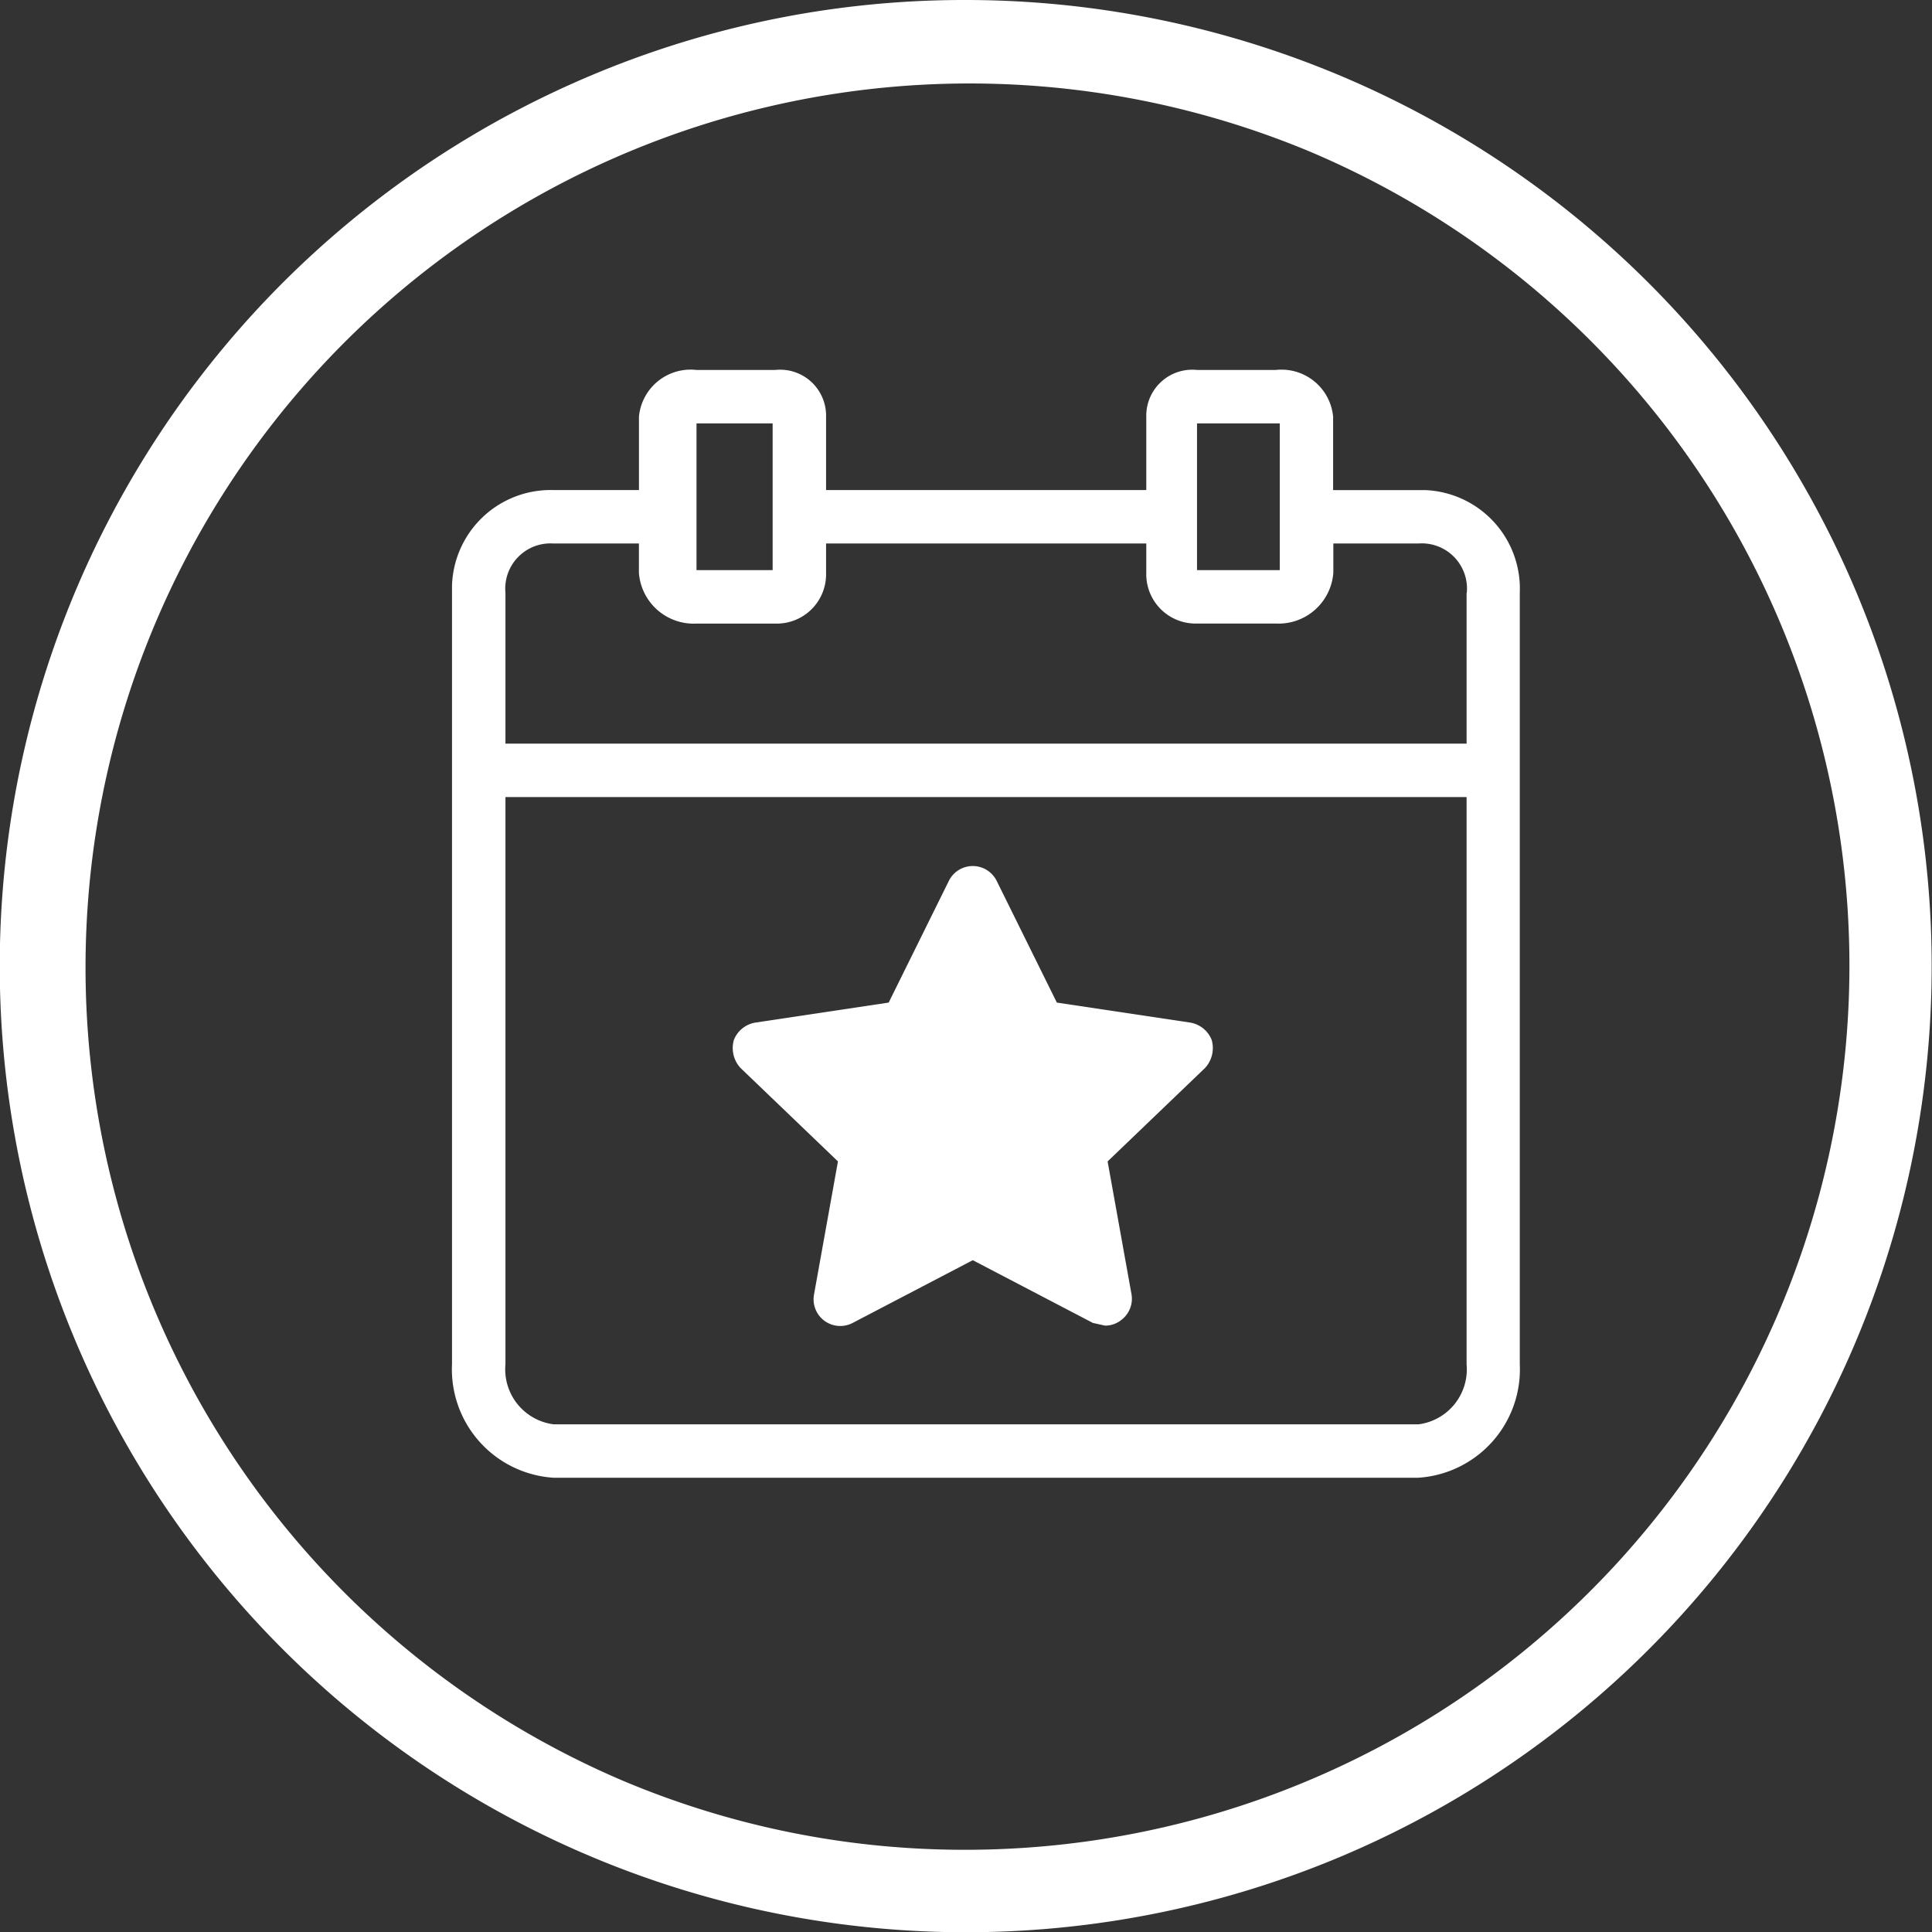 <svg xmlns="http://www.w3.org/2000/svg" width="47" height="47" viewBox="0 0 47 47"><rect x="0" y="0" width="47" height="47" fill="#333333" stroke="none"/><g id="Group_35" data-name="Group 35" transform="translate(-1246 -898)"><path id="Oval" d="M22.5-1a23.506,23.506,0,0,1,9.148,45.153A23.506,23.506,0,0,1,13.352.847,23.354,23.354,0,0,1,22.5-1Zm0,45A21.506,21.506,0,0,0,30.868,2.689,21.506,21.506,0,0,0,14.132,42.311,21.364,21.364,0,0,0,22.5,44Z" transform="translate(1247 899)" fill="#fff"></path><g id="_003-event" data-name="003-event" transform="translate(1249.196 907)"><g id="Group_34" data-name="Group 34" transform="translate(7.804)"><g id="Group_33" data-name="Group 33" transform="translate(0)"><path id="Path_115" data-name="Path 115" d="M31.479,2.923q-.083,0-.165,0H29.235V1.136A1.262,1.262,0,0,0,27.839,0H25.924A1.118,1.118,0,0,0,24.69,1.136V2.922H16.9V1.136A1.118,1.118,0,0,0,15.663,0H13.748a1.262,1.262,0,0,0-1.4,1.136V2.922H10.274A2.4,2.4,0,0,0,7.8,5.257q0,.083,0,.165V24.189a2.642,2.642,0,0,0,2.468,2.76h21.04a2.642,2.642,0,0,0,2.468-2.76V5.422A2.4,2.4,0,0,0,31.479,2.923ZM25.924,1.3h2.013V4.87H25.924Zm-12.176,0H15.6V4.87H13.748V1.3ZM32.482,24.189a1.349,1.349,0,0,1-1.169,1.461H10.274A1.349,1.349,0,0,1,9.1,24.189V10.39H32.482Zm0-18.767V9.091H9.1V5.422a1.1,1.1,0,0,1,1.169-1.2h2.078v.714a1.336,1.336,0,0,0,1.4,1.234h1.916A1.2,1.2,0,0,0,16.9,5q0-.033,0-.066V4.221H24.69v.714a1.2,1.2,0,0,0,1.168,1.234h1.982a1.336,1.336,0,0,0,1.4-1.234V4.221h2.078a1.1,1.1,0,0,1,1.169,1.2Z" transform="translate(-7.804)" fill="#fff"></path><path id="Path_116" data-name="Path 116" d="M120.188,201.386l-.584,3.247a.649.649,0,0,0,.942.682l2.922-1.526,2.922,1.526.292.065a.617.617,0,0,0,.39-.13.649.649,0,0,0,.26-.617l-.584-3.247,2.37-2.273a.714.714,0,0,0,.162-.682.682.682,0,0,0-.52-.422l-3.247-.487-1.461-2.955a.649.649,0,0,0-1.169,0l-1.461,2.955-3.247.487a.682.682,0,0,0-.519.422.714.714,0,0,0,.162.682Z" transform="translate(-110.803 -182.132)" fill="#fff"></path></g></g></g></g></svg>